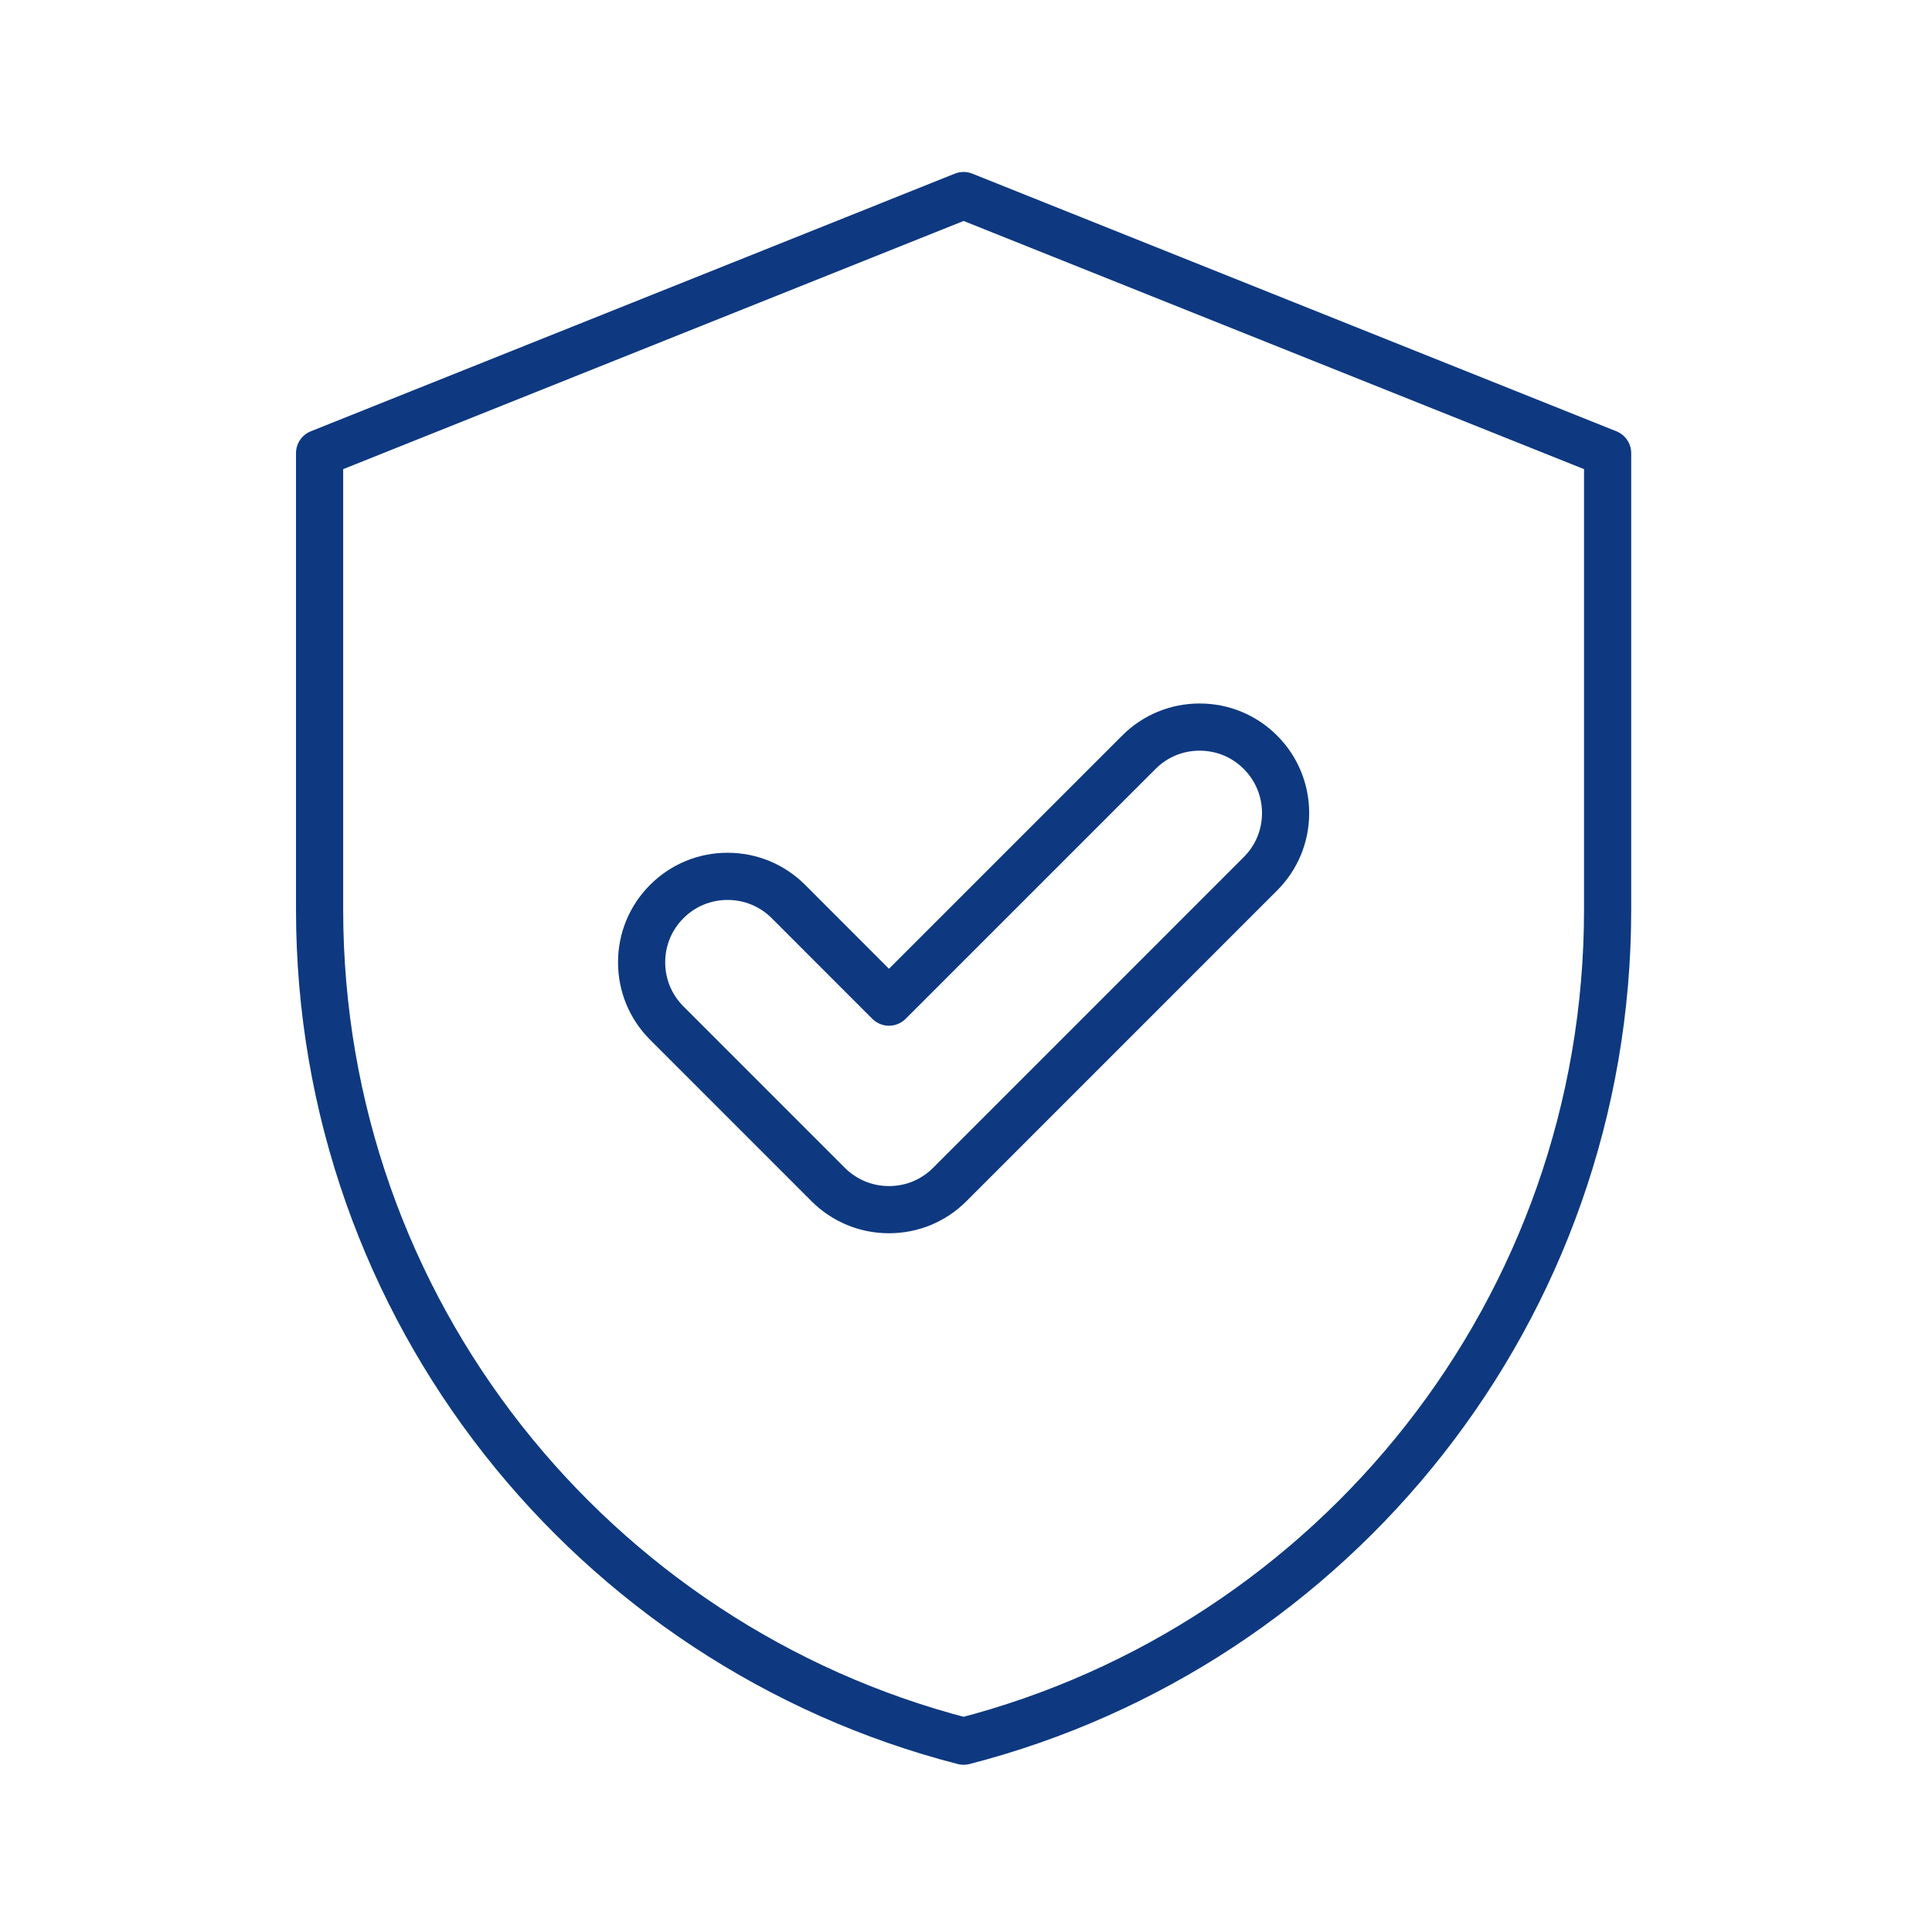 <?xml version="1.0" encoding="UTF-8"?>
<!DOCTYPE svg PUBLIC "-//W3C//DTD SVG 1.0//EN" "http://www.w3.org/TR/2001/REC-SVG-20010904/DTD/svg10.dtd">
<!-- Creator: CorelDRAW 2019 (64-Bit) -->
<svg xmlns="http://www.w3.org/2000/svg" xml:space="preserve" width="50mm" height="50mm" version="1.0" style="shape-rendering:geometricPrecision; text-rendering:geometricPrecision; image-rendering:optimizeQuality; fill-rule:evenodd; clip-rule:evenodd"
viewBox="0 0 50 50"
 xmlns:xlink="http://www.w3.org/1999/xlink"
 xmlns:xodm="http://www.corel.com/coreldraw/odm/2003">
 <defs>
  <style type="text/css">
   <![CDATA[
    .str0 {stroke:#0E3980;stroke-width:1.221;stroke-linecap:round;stroke-linejoin:round;stroke-miterlimit:10}
    .fil0 {fill:none;fill-rule:nonzero}
   ]]>
  </style>
 </defs>
 <g id="Layer_x0020_1">
  <path class="fil0 str0" d="M41.605 11.728l0 11.811c0,10.355 -7.082,19.055 -16.667,21.523 -9.584,-2.467 -16.667,-11.168 -16.667,-21.523l0 -11.811 16.667 -6.667 16.667 6.667zm-18.598 19.578c-0.594,0 -1.153,-0.231 -1.574,-0.651l-4.176 -4.177c-0.421,-0.42 -0.652,-0.979 -0.652,-1.574 0,-0.594 0.231,-1.153 0.652,-1.573 0.419,-0.42 0.979,-0.651 1.573,-0.651 0.595,0 1.154,0.232 1.574,0.651l2.603 2.604 6.466 -6.466c0.42,-0.421 0.979,-0.652 1.573,-0.652 0.594,0 1.154,0.231 1.574,0.652 0.42,0.42 0.651,0.98 0.651,1.574 0,0.593 -0.232,1.152 -0.652,1.572l-8.039 8.04c-0.421,0.421 -0.979,0.651 -1.573,0.651z"/>
 </g>
</svg>
